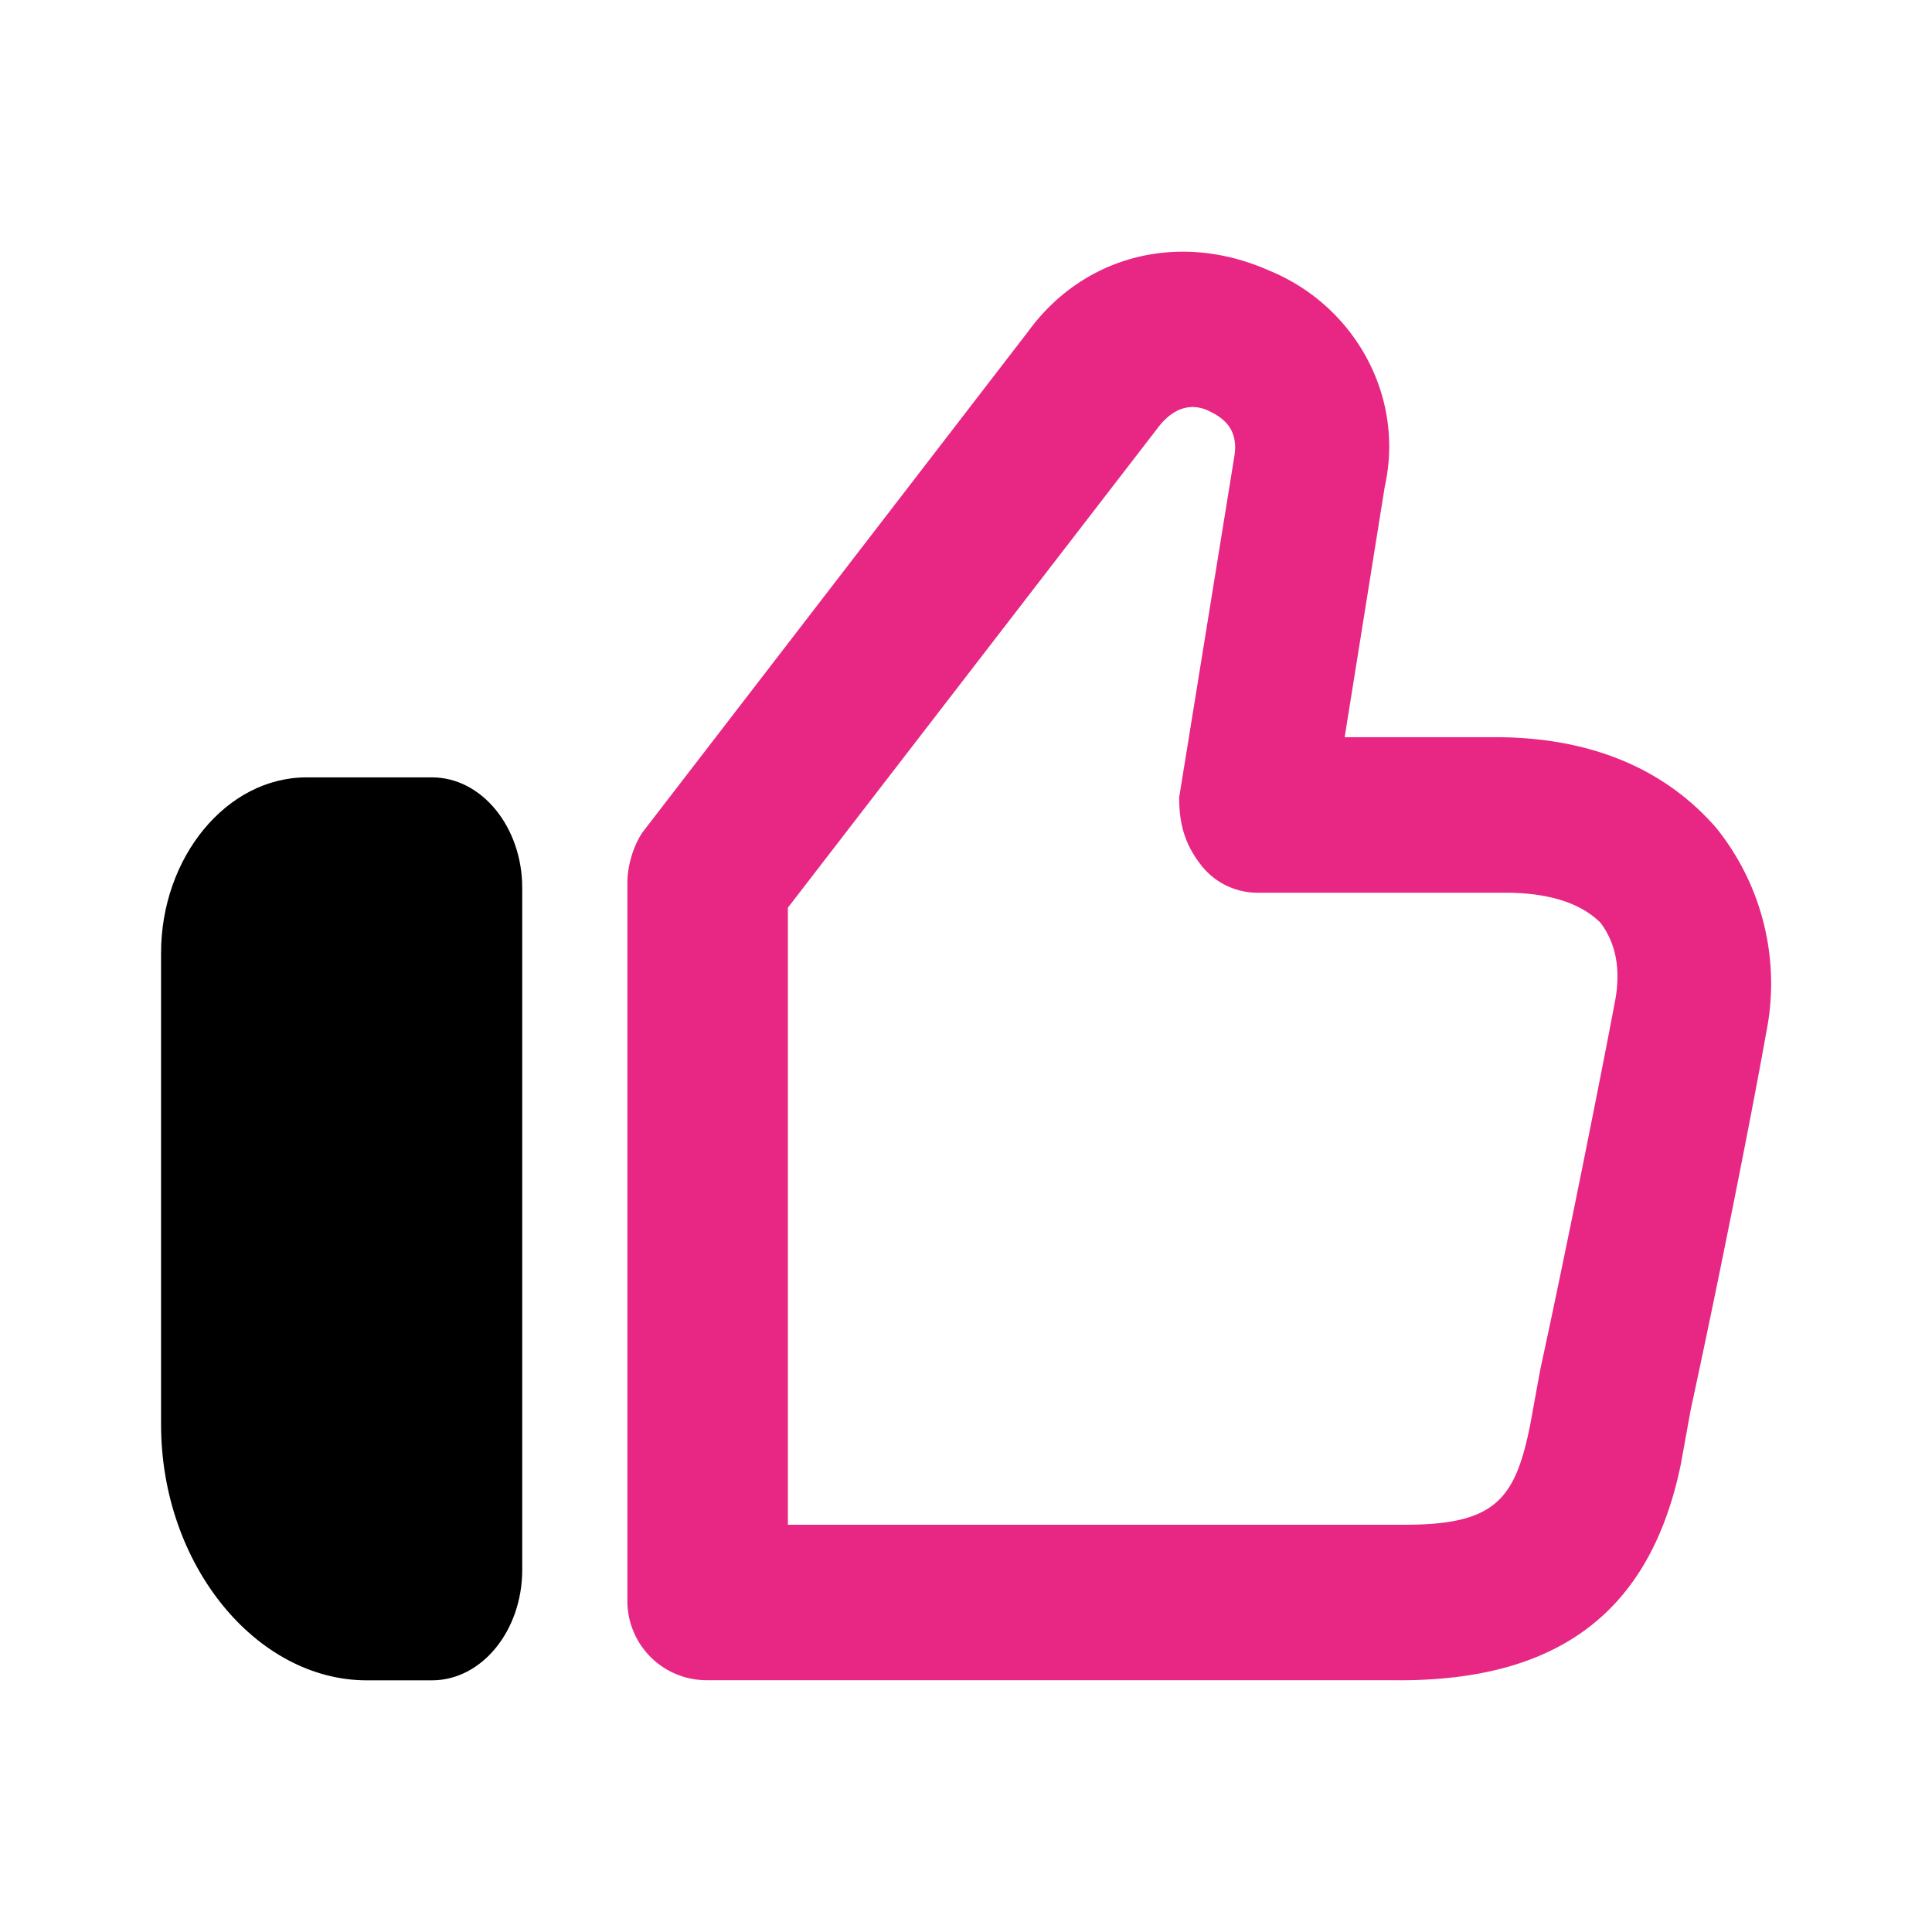 <svg xmlns="http://www.w3.org/2000/svg" width="30" height="30" fill="none" viewBox="0 0 30 30">
  <path fill="#E72783" d="M21.737 26.09h-10.75a1.23 1.23 0 0 1-1.245-1.245v-11.14c0-.233.077-.544.233-.778l5.998-7.79c.857-1.168 2.337-1.557 3.739-.934 1.324.545 2.103 1.947 1.791 3.35l-.623 3.894h2.337c1.87 0 2.882.779 3.427 1.402a3.851 3.851 0 0 1 .78 3.194c-.234 1.324-.78 4.05-1.17 5.842l-.155.856c-.467 2.26-1.87 3.35-4.362 3.35Zm-9.503-2.414h9.581c1.402 0 1.714-.39 1.947-1.558l.156-.856c.39-1.792.935-4.518 1.169-5.764.077-.468 0-.857-.234-1.169-.39-.39-1.013-.467-1.48-.467h-3.817a1.11 1.11 0 0 1-.935-.468c-.233-.311-.311-.623-.311-1.012l.857-5.297c.077-.467-.234-.623-.39-.701-.156-.078-.467-.156-.779.234l-5.764 7.477v9.581Z"/>
  <path fill="#000" d="M6.706 12.071H4.76c-1.246 0-2.259 1.247-2.259 2.726v7.322c0 2.181 1.48 3.973 3.194 3.973h1.012c.78 0 1.402-.779 1.402-1.714V13.785c0-.935-.623-1.714-1.402-1.714Z"/>
</svg>
